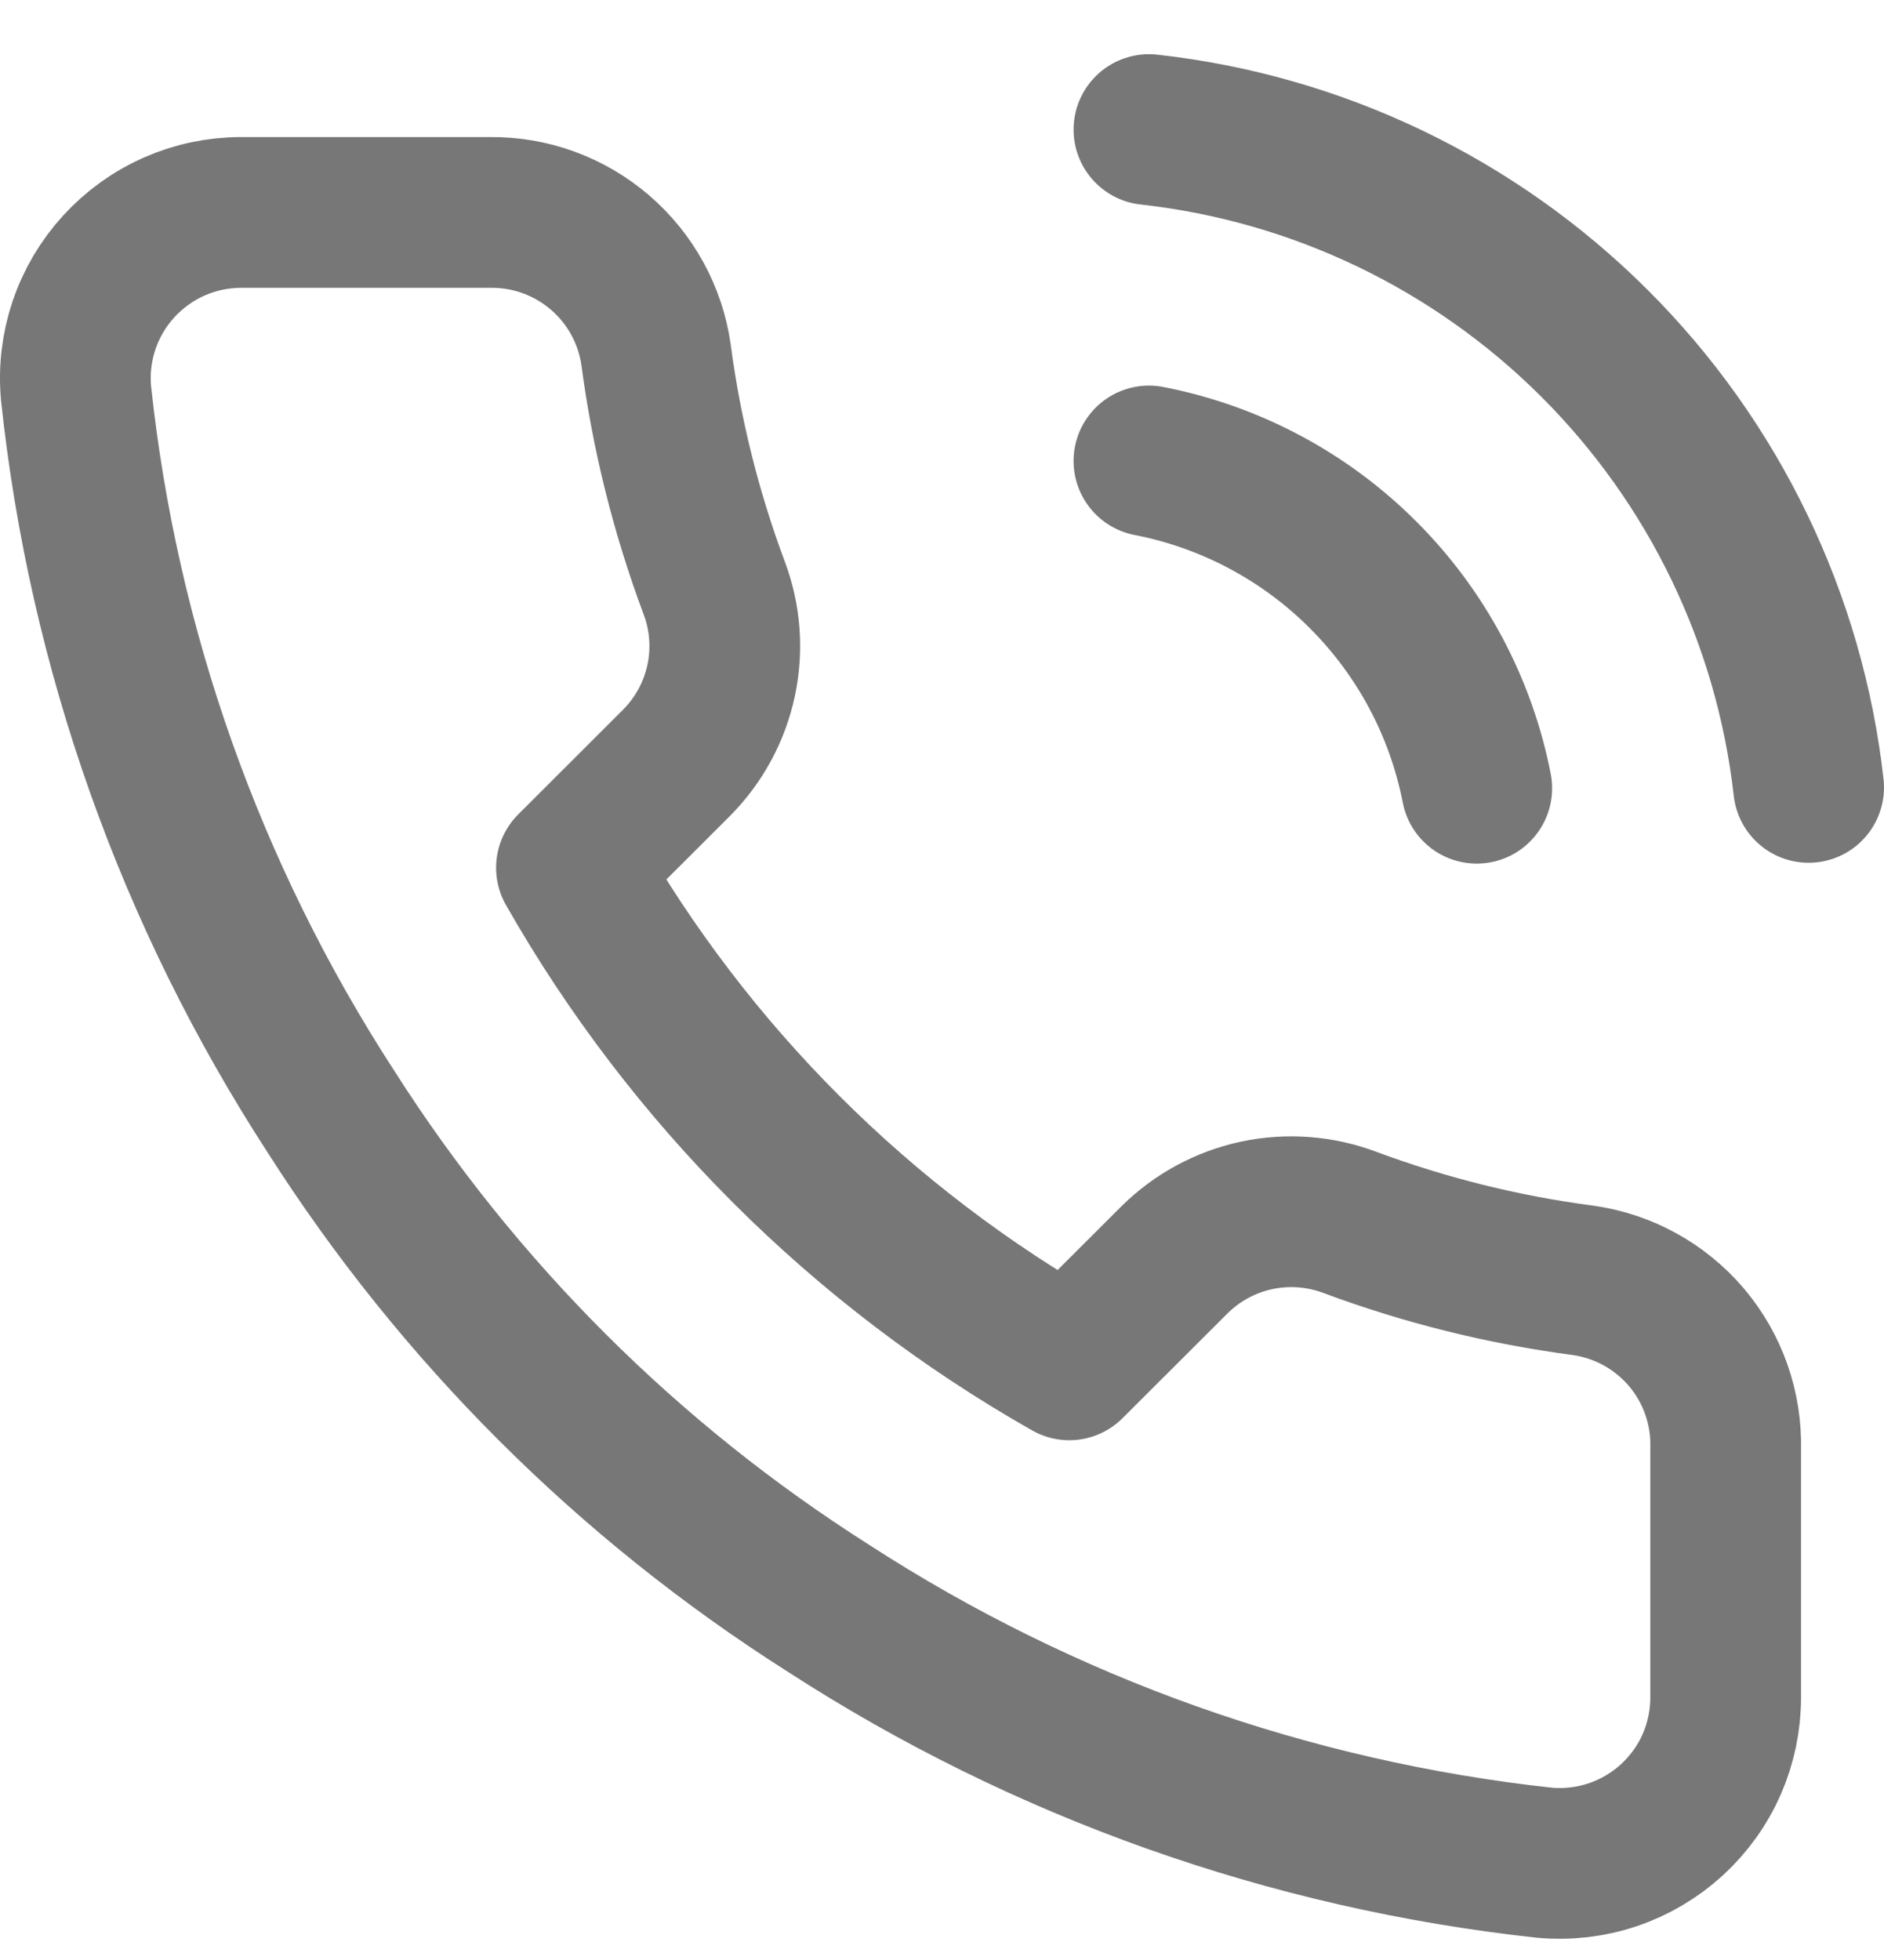 <svg width="25" height="26" viewBox="0 0 25 26" fill="none" xmlns="http://www.w3.org/2000/svg">
<path d="M15.246 6.115C16.322 6.324 17.31 6.849 18.085 7.623C18.86 8.396 19.386 9.382 19.596 10.456M15.246 1.719C17.481 1.966 19.564 2.965 21.155 4.551C22.746 6.137 23.749 8.215 24 10.445M22.899 19.215V22.512C22.9 22.818 22.837 23.121 22.715 23.401C22.592 23.682 22.411 23.933 22.186 24.14C21.959 24.347 21.693 24.505 21.402 24.603C21.112 24.701 20.804 24.737 20.498 24.71C17.11 24.342 13.855 23.187 10.996 21.336C8.335 19.649 6.08 17.397 4.389 14.742C2.528 11.875 1.37 8.611 1.009 5.214C0.981 4.91 1.018 4.603 1.115 4.314C1.213 4.025 1.37 3.759 1.576 3.534C1.782 3.309 2.033 3.128 2.312 3.005C2.592 2.882 2.894 2.818 3.2 2.818H6.503C7.038 2.812 7.556 3.001 7.961 3.349C8.366 3.697 8.631 4.18 8.706 4.708C8.845 5.763 9.104 6.799 9.476 7.796C9.625 8.19 9.657 8.617 9.569 9.028C9.481 9.439 9.277 9.816 8.981 10.115L7.583 11.511C9.15 14.262 11.432 16.54 14.189 18.105L15.588 16.709C15.887 16.414 16.265 16.21 16.677 16.122C17.088 16.035 17.517 16.067 17.911 16.215C18.91 16.587 19.948 16.845 21.005 16.984C21.54 17.059 22.028 17.328 22.378 17.739C22.727 18.151 22.912 18.676 22.899 19.215Z" stroke="#777777" stroke-width="2" stroke-linecap="round" stroke-linejoin="round"/>
</svg>
